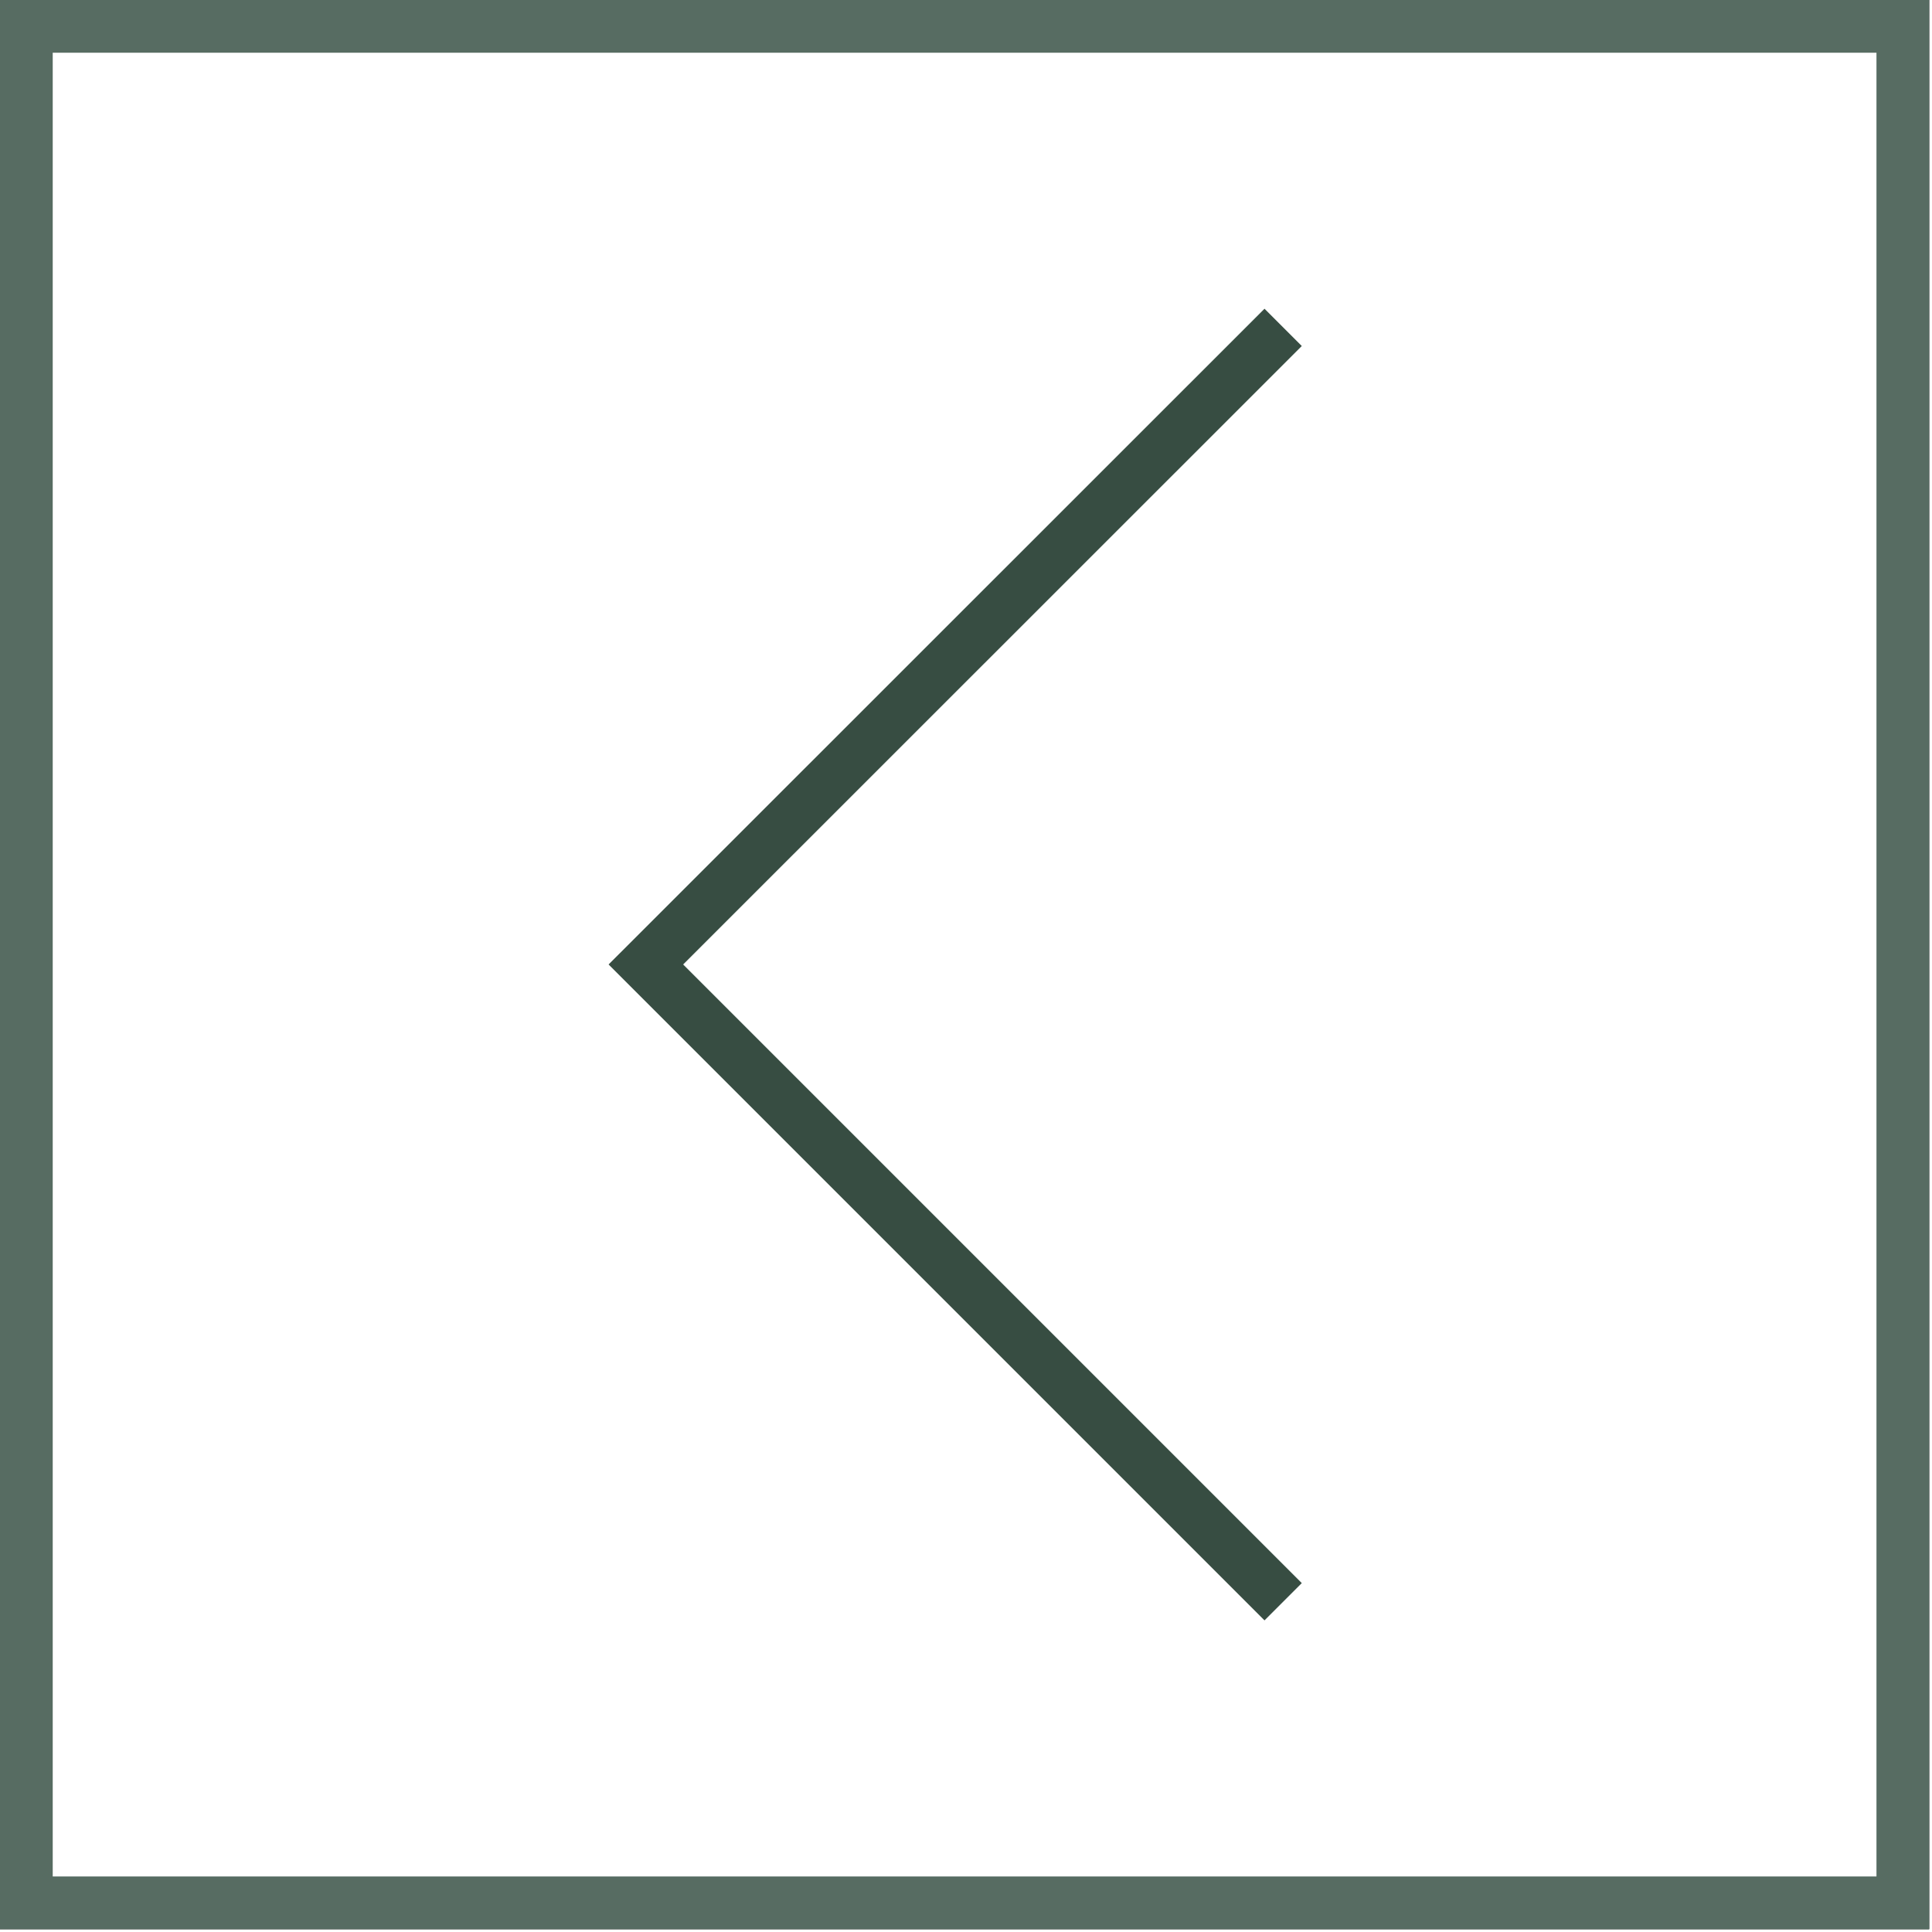 <svg width="158" height="158" viewBox="0 0 158 158" fill="none" xmlns="http://www.w3.org/2000/svg">
<g clip-path="url(#clip0_1762_5190)">
<path d="M156.334 1.437V156.334H1.437V1.437H156.334ZM157.771 0H0V157.771H157.771V0Z" fill="black"/>
<path d="M104.936 26.773L52.82 78.875L104.936 130.991" stroke="#374D42" stroke-width="4.312" stroke-miterlimit="10"/>
</g>
<rect x="2.156" y="2.156" width="153.459" height="153.459" stroke="#576C62" stroke-width="4.312"/>
<defs>
<clipPath id="clip0_1762_5190">
<rect width="157.771" height="157.771" fill="white"/>
</clipPath>
</defs>
</svg>
